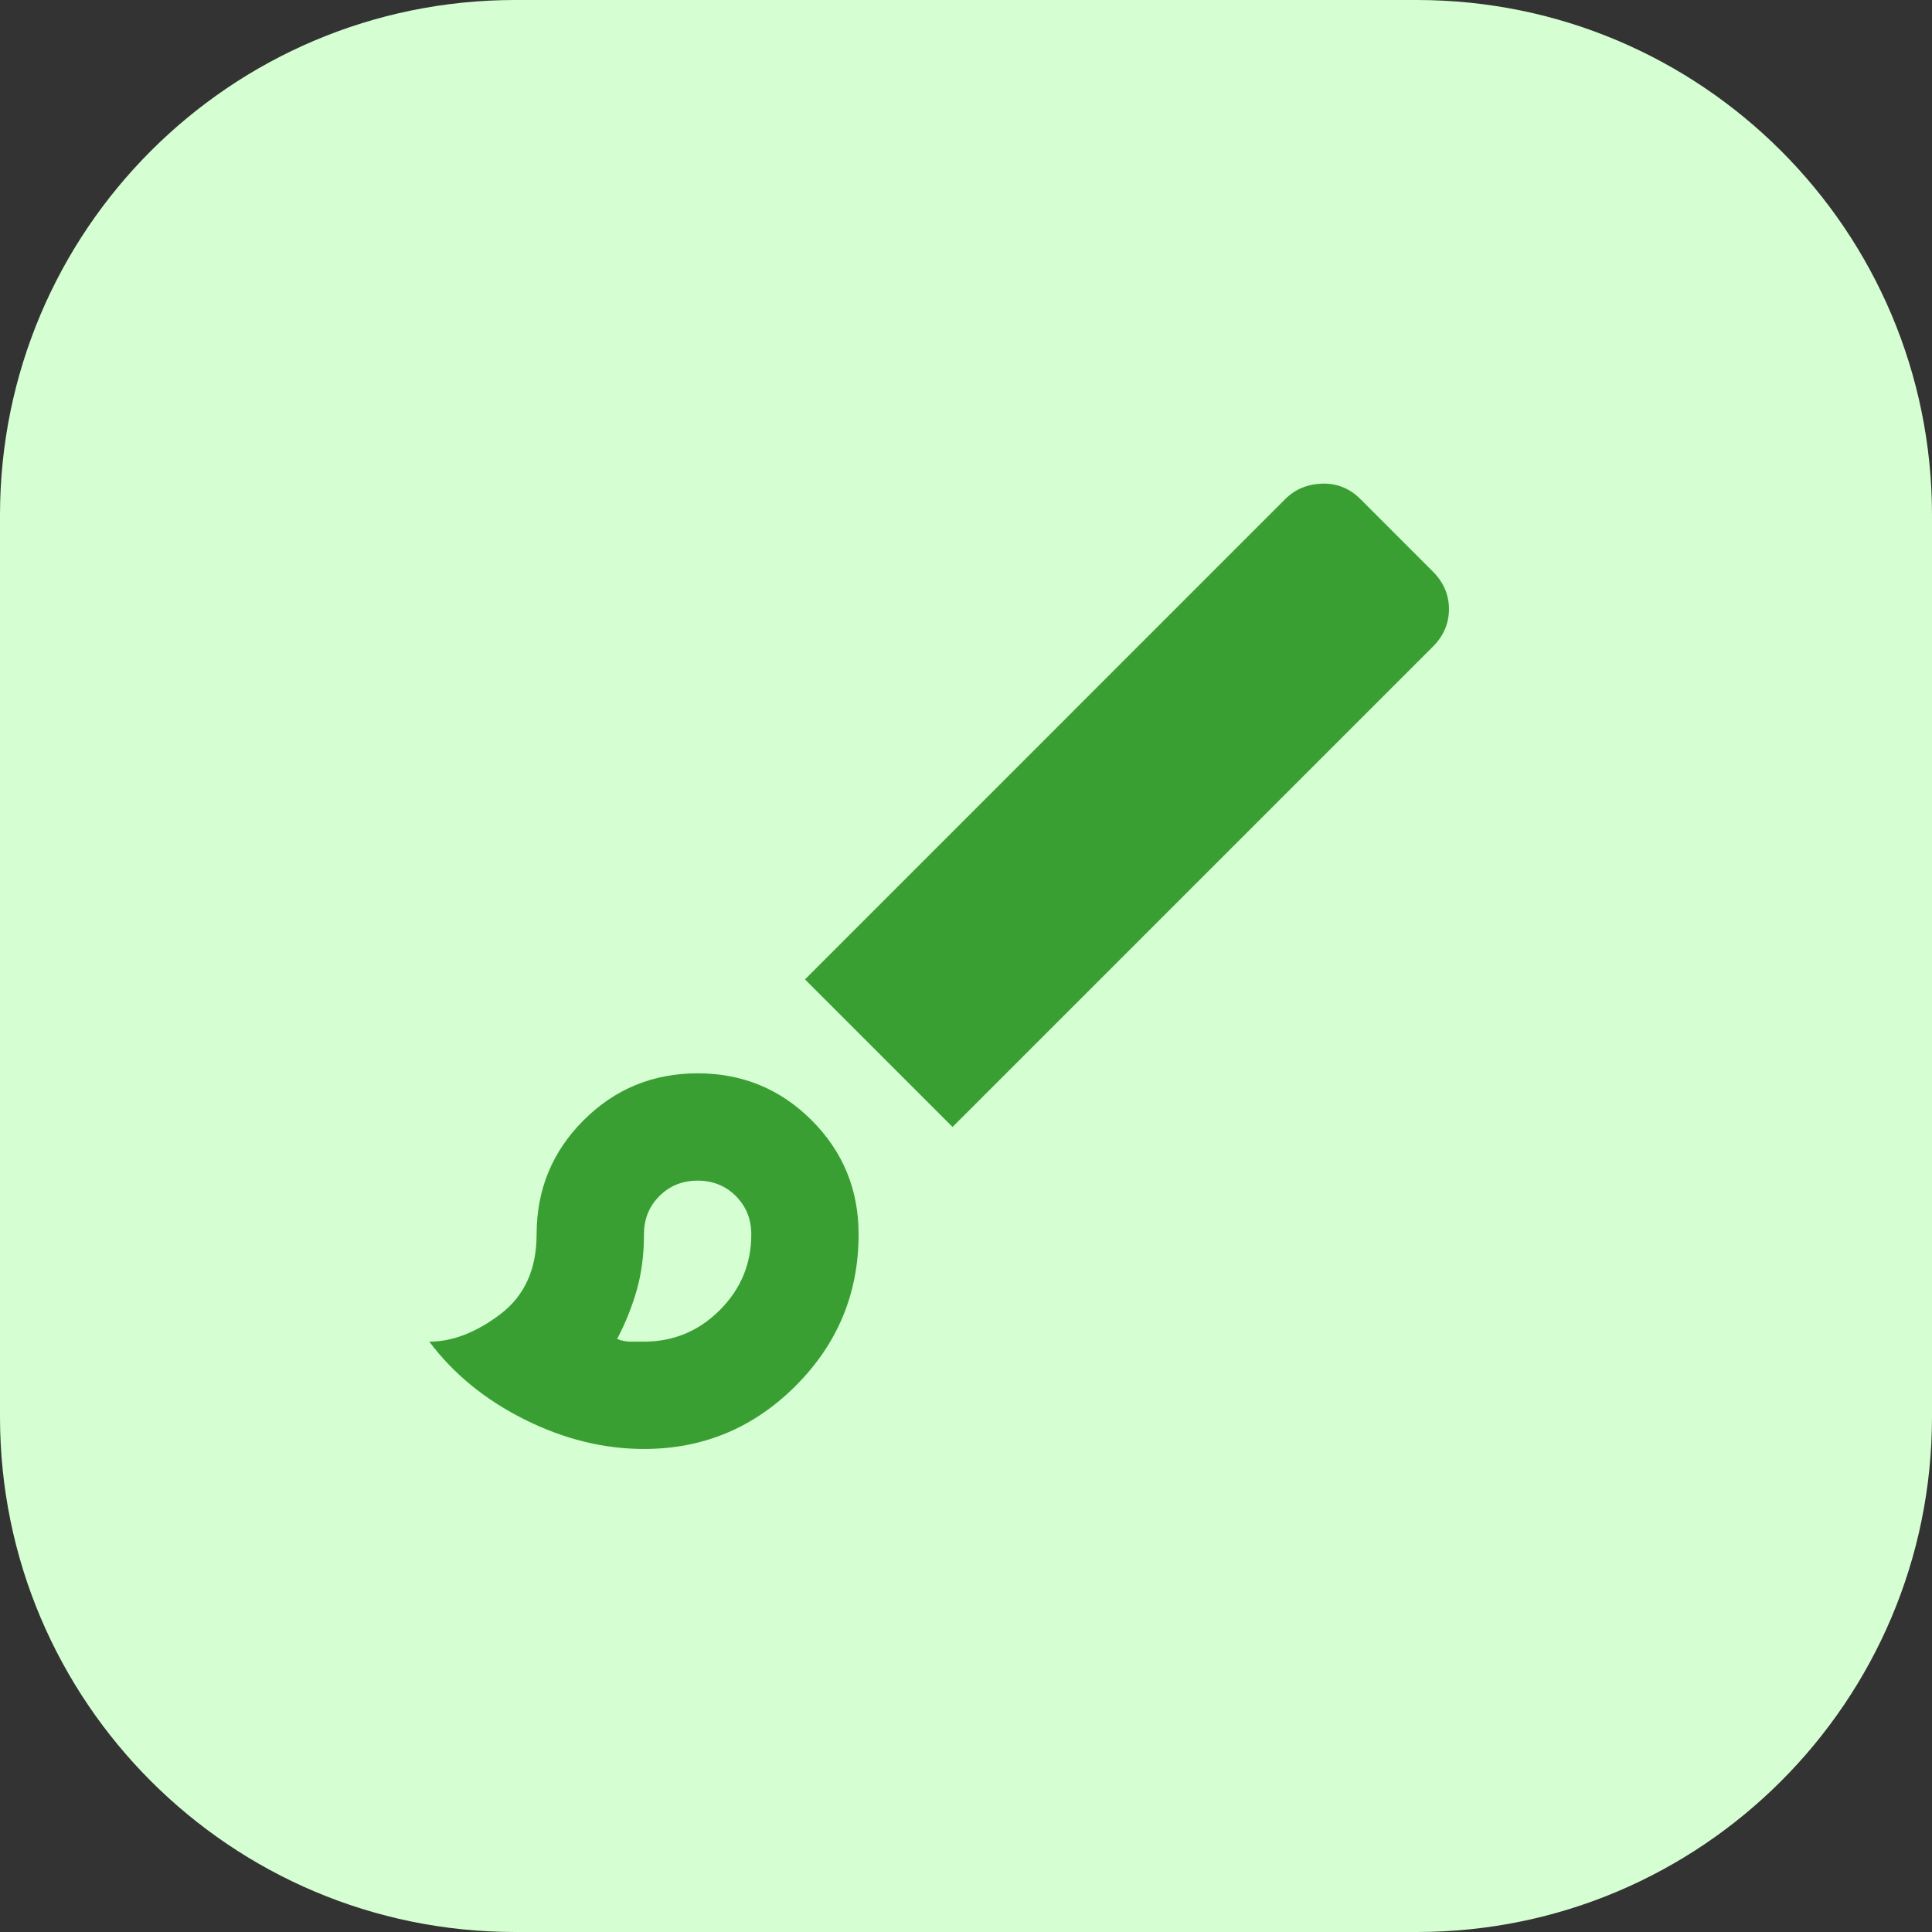 <svg width="60" height="60" viewBox="0 0 60 60" fill="none" xmlns="http://www.w3.org/2000/svg">
<rect x="0" y="0" width="60" height="60" fill="#333333" stroke="none"/>
<path d="M0 16C0 7.163 7.163 0 16 0H44C52.837 0 60 7.163 60 16V44C60 52.837 52.837 60 44 60H16C7.163 60 0 52.837 0 44V16Z" fill="#D5FFD2"/>
<path d="M19.999 44.999C18.749 44.999 17.513 44.694 16.29 44.083C15.068 43.472 14.082 42.666 13.332 41.666C14.054 41.666 14.79 41.382 15.54 40.812C16.29 40.243 16.665 39.416 16.665 38.333C16.665 36.944 17.151 35.763 18.124 34.791C19.096 33.819 20.276 33.333 21.665 33.333C23.054 33.333 24.235 33.819 25.207 34.791C26.179 35.763 26.665 36.944 26.665 38.333C26.665 40.166 26.013 41.736 24.707 43.041C23.401 44.347 21.832 44.999 19.999 44.999ZM19.999 41.666C20.915 41.666 21.7 41.34 22.353 40.687C23.006 40.034 23.332 39.249 23.332 38.333C23.332 37.861 23.172 37.465 22.853 37.145C22.533 36.826 22.138 36.666 21.665 36.666C21.193 36.666 20.797 36.826 20.478 37.145C20.158 37.465 19.999 37.861 19.999 38.333C19.999 38.972 19.922 39.555 19.77 40.083C19.617 40.611 19.415 41.111 19.165 41.583C19.304 41.638 19.443 41.666 19.582 41.666H19.999ZM29.582 34.999L24.999 30.416L39.915 15.499C40.221 15.194 40.603 15.034 41.061 15.02C41.52 15.007 41.915 15.166 42.249 15.499L44.499 17.75C44.832 18.083 44.999 18.472 44.999 18.916C44.999 19.361 44.832 19.75 44.499 20.083L29.582 34.999Z" fill="#3A9F33"/>
</svg>
